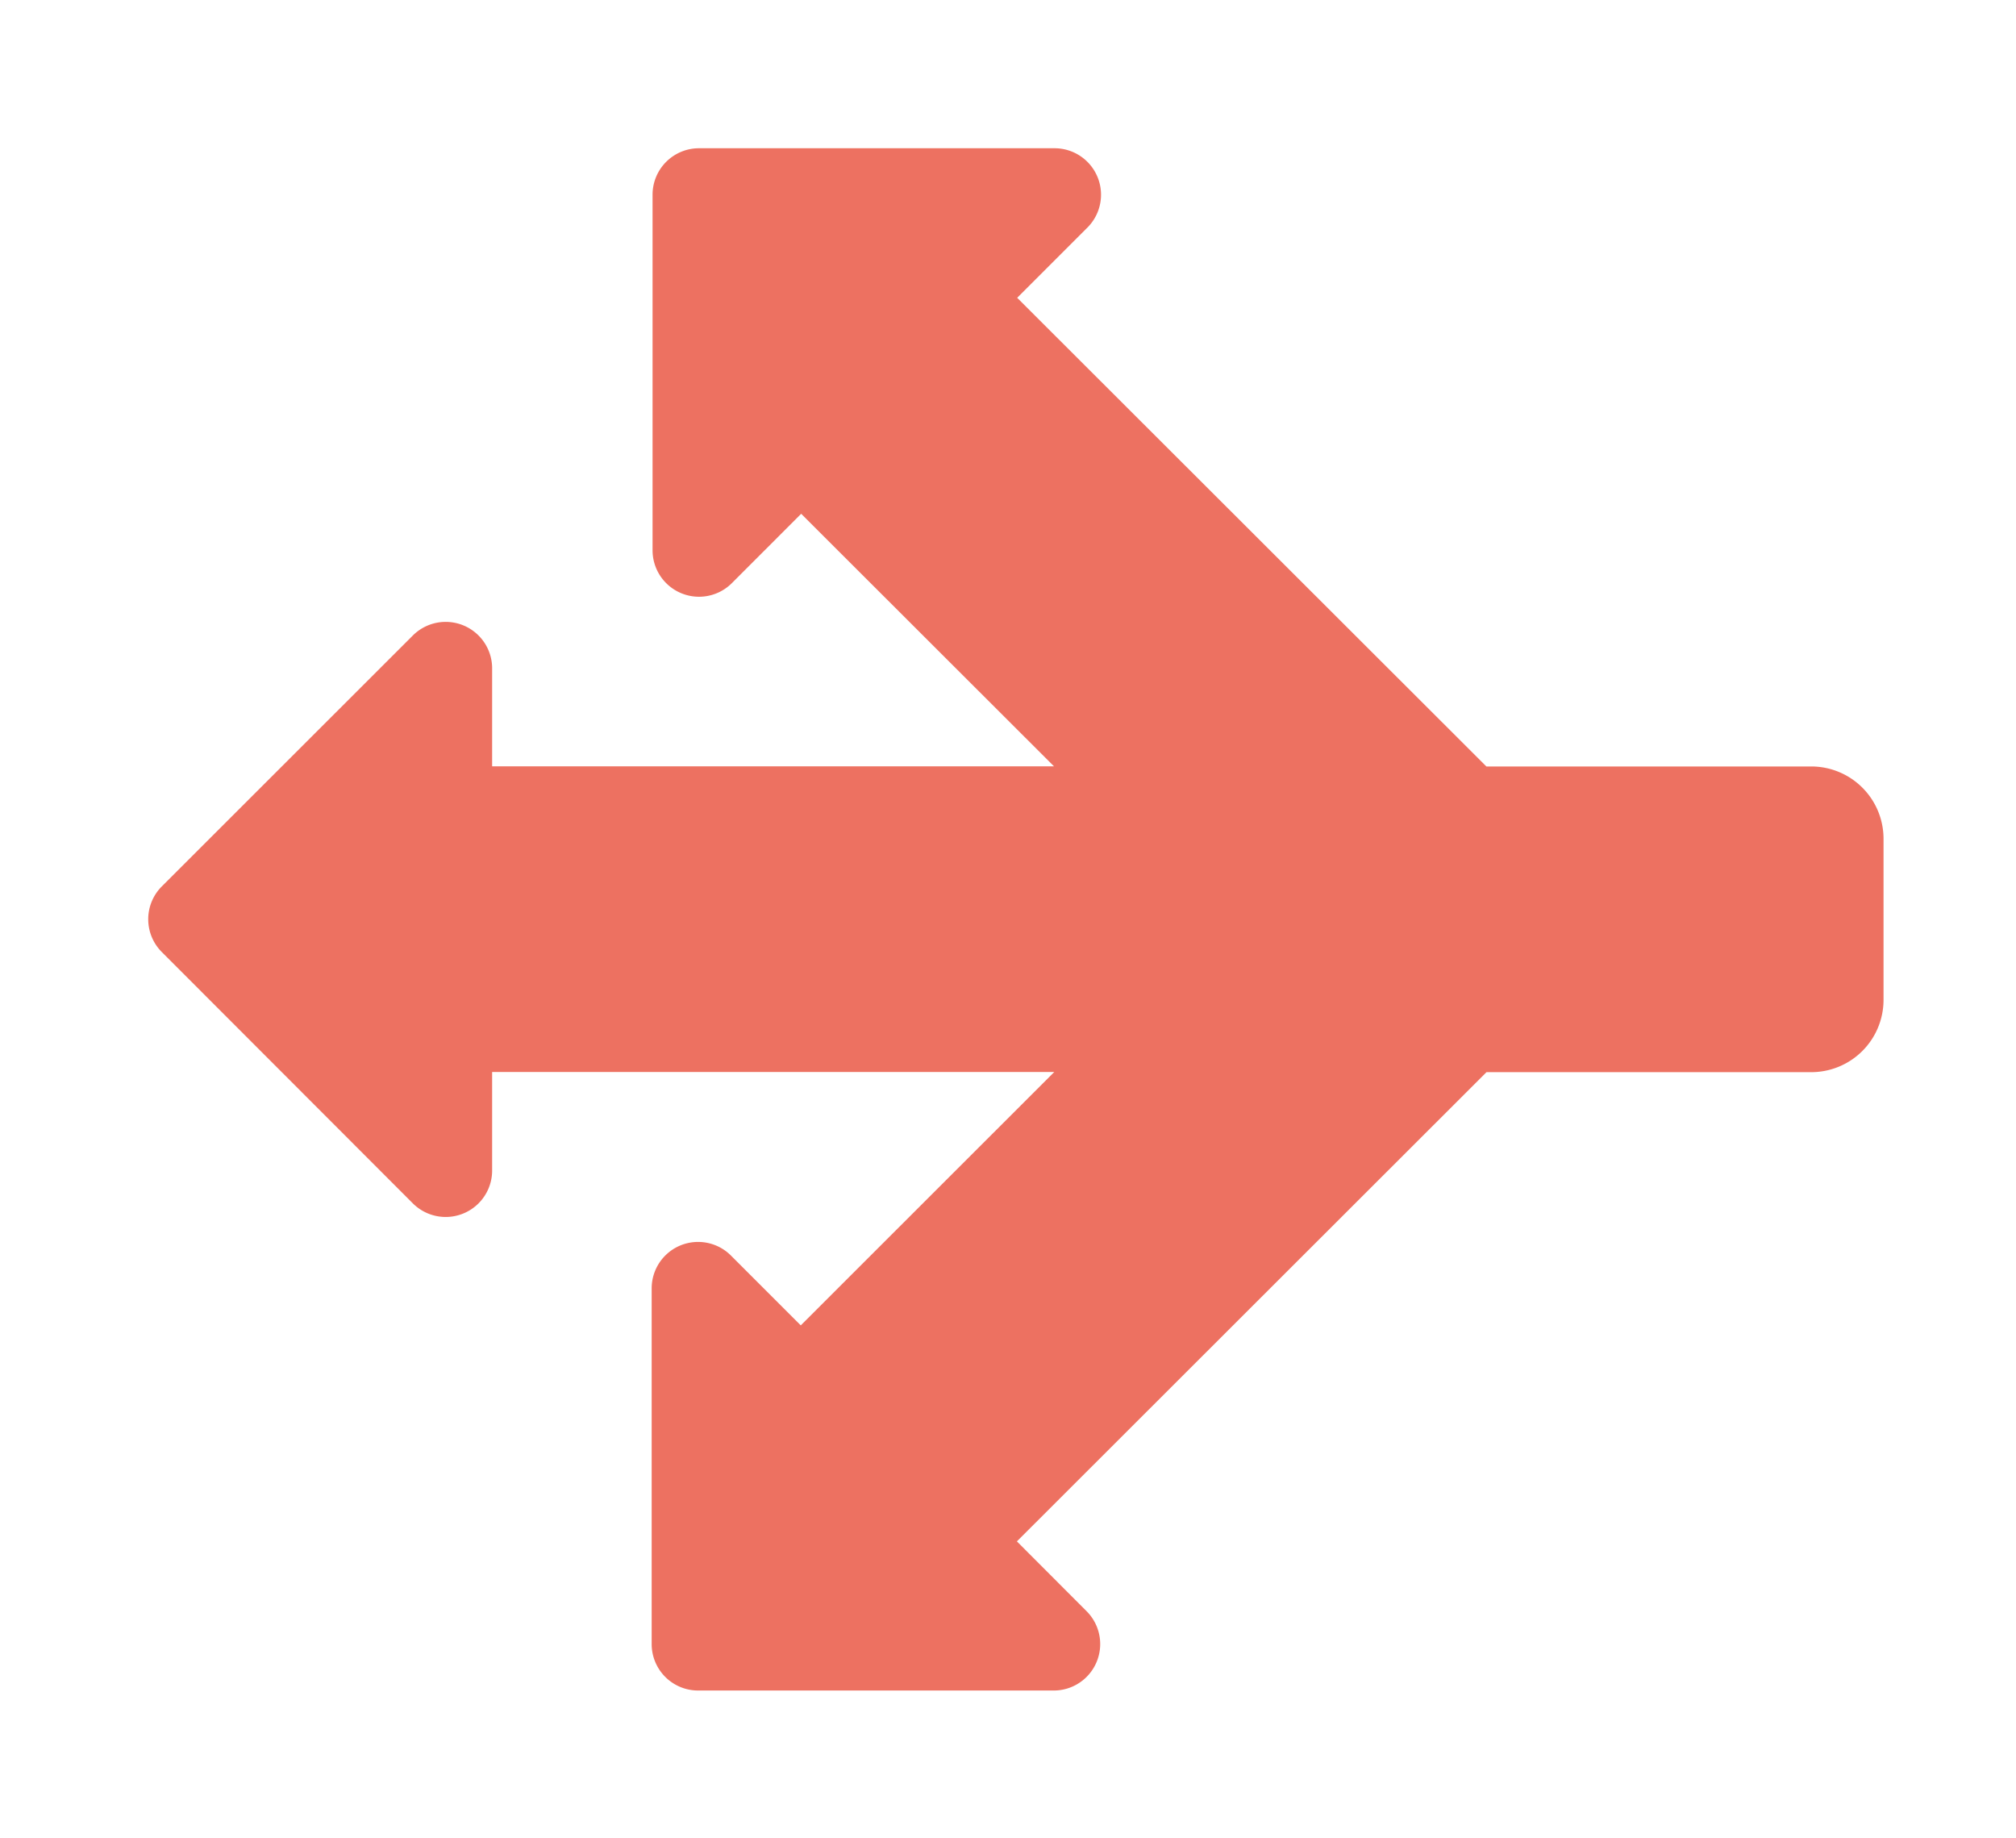 <svg xmlns="http://www.w3.org/2000/svg" width="68" height="62" viewBox="0 0 68 62"><defs><style>.a{fill:#ed7161;}.b{fill:none;}</style></defs><g transform="translate(-1312 -1058)"><path class="a" d="M17.011,4.237V16.232a1.567,1.567,0,0,0,2.674,1.108L22.024,15l8.527,8.517H11.6V20.2A1.567,1.567,0,0,0,8.93,19.1L.459,27.566a1.566,1.566,0,0,0,0,2.216L8.93,38.262A1.567,1.567,0,0,0,11.6,37.155V33.827h18.96L22.01,42.372l-2.355-2.355a1.566,1.566,0,0,0-2.674,1.107V53.12a1.566,1.566,0,0,0,1.567,1.567H30.543a1.567,1.567,0,0,0,1.108-2.675L29.3,49.657l15.84-15.825H56.093a2.439,2.439,0,0,0,2.439-2.439V25.961a2.439,2.439,0,0,0-2.439-2.439H45.136L29.31,7.716l2.37-2.37a1.567,1.567,0,0,0-1.108-2.674H18.577a1.566,1.566,0,0,0-1.566,1.566Z" transform="translate(1317 1060.328)"/><rect class="b" width="68" height="62" transform="translate(1312 1058)"/></g></svg>